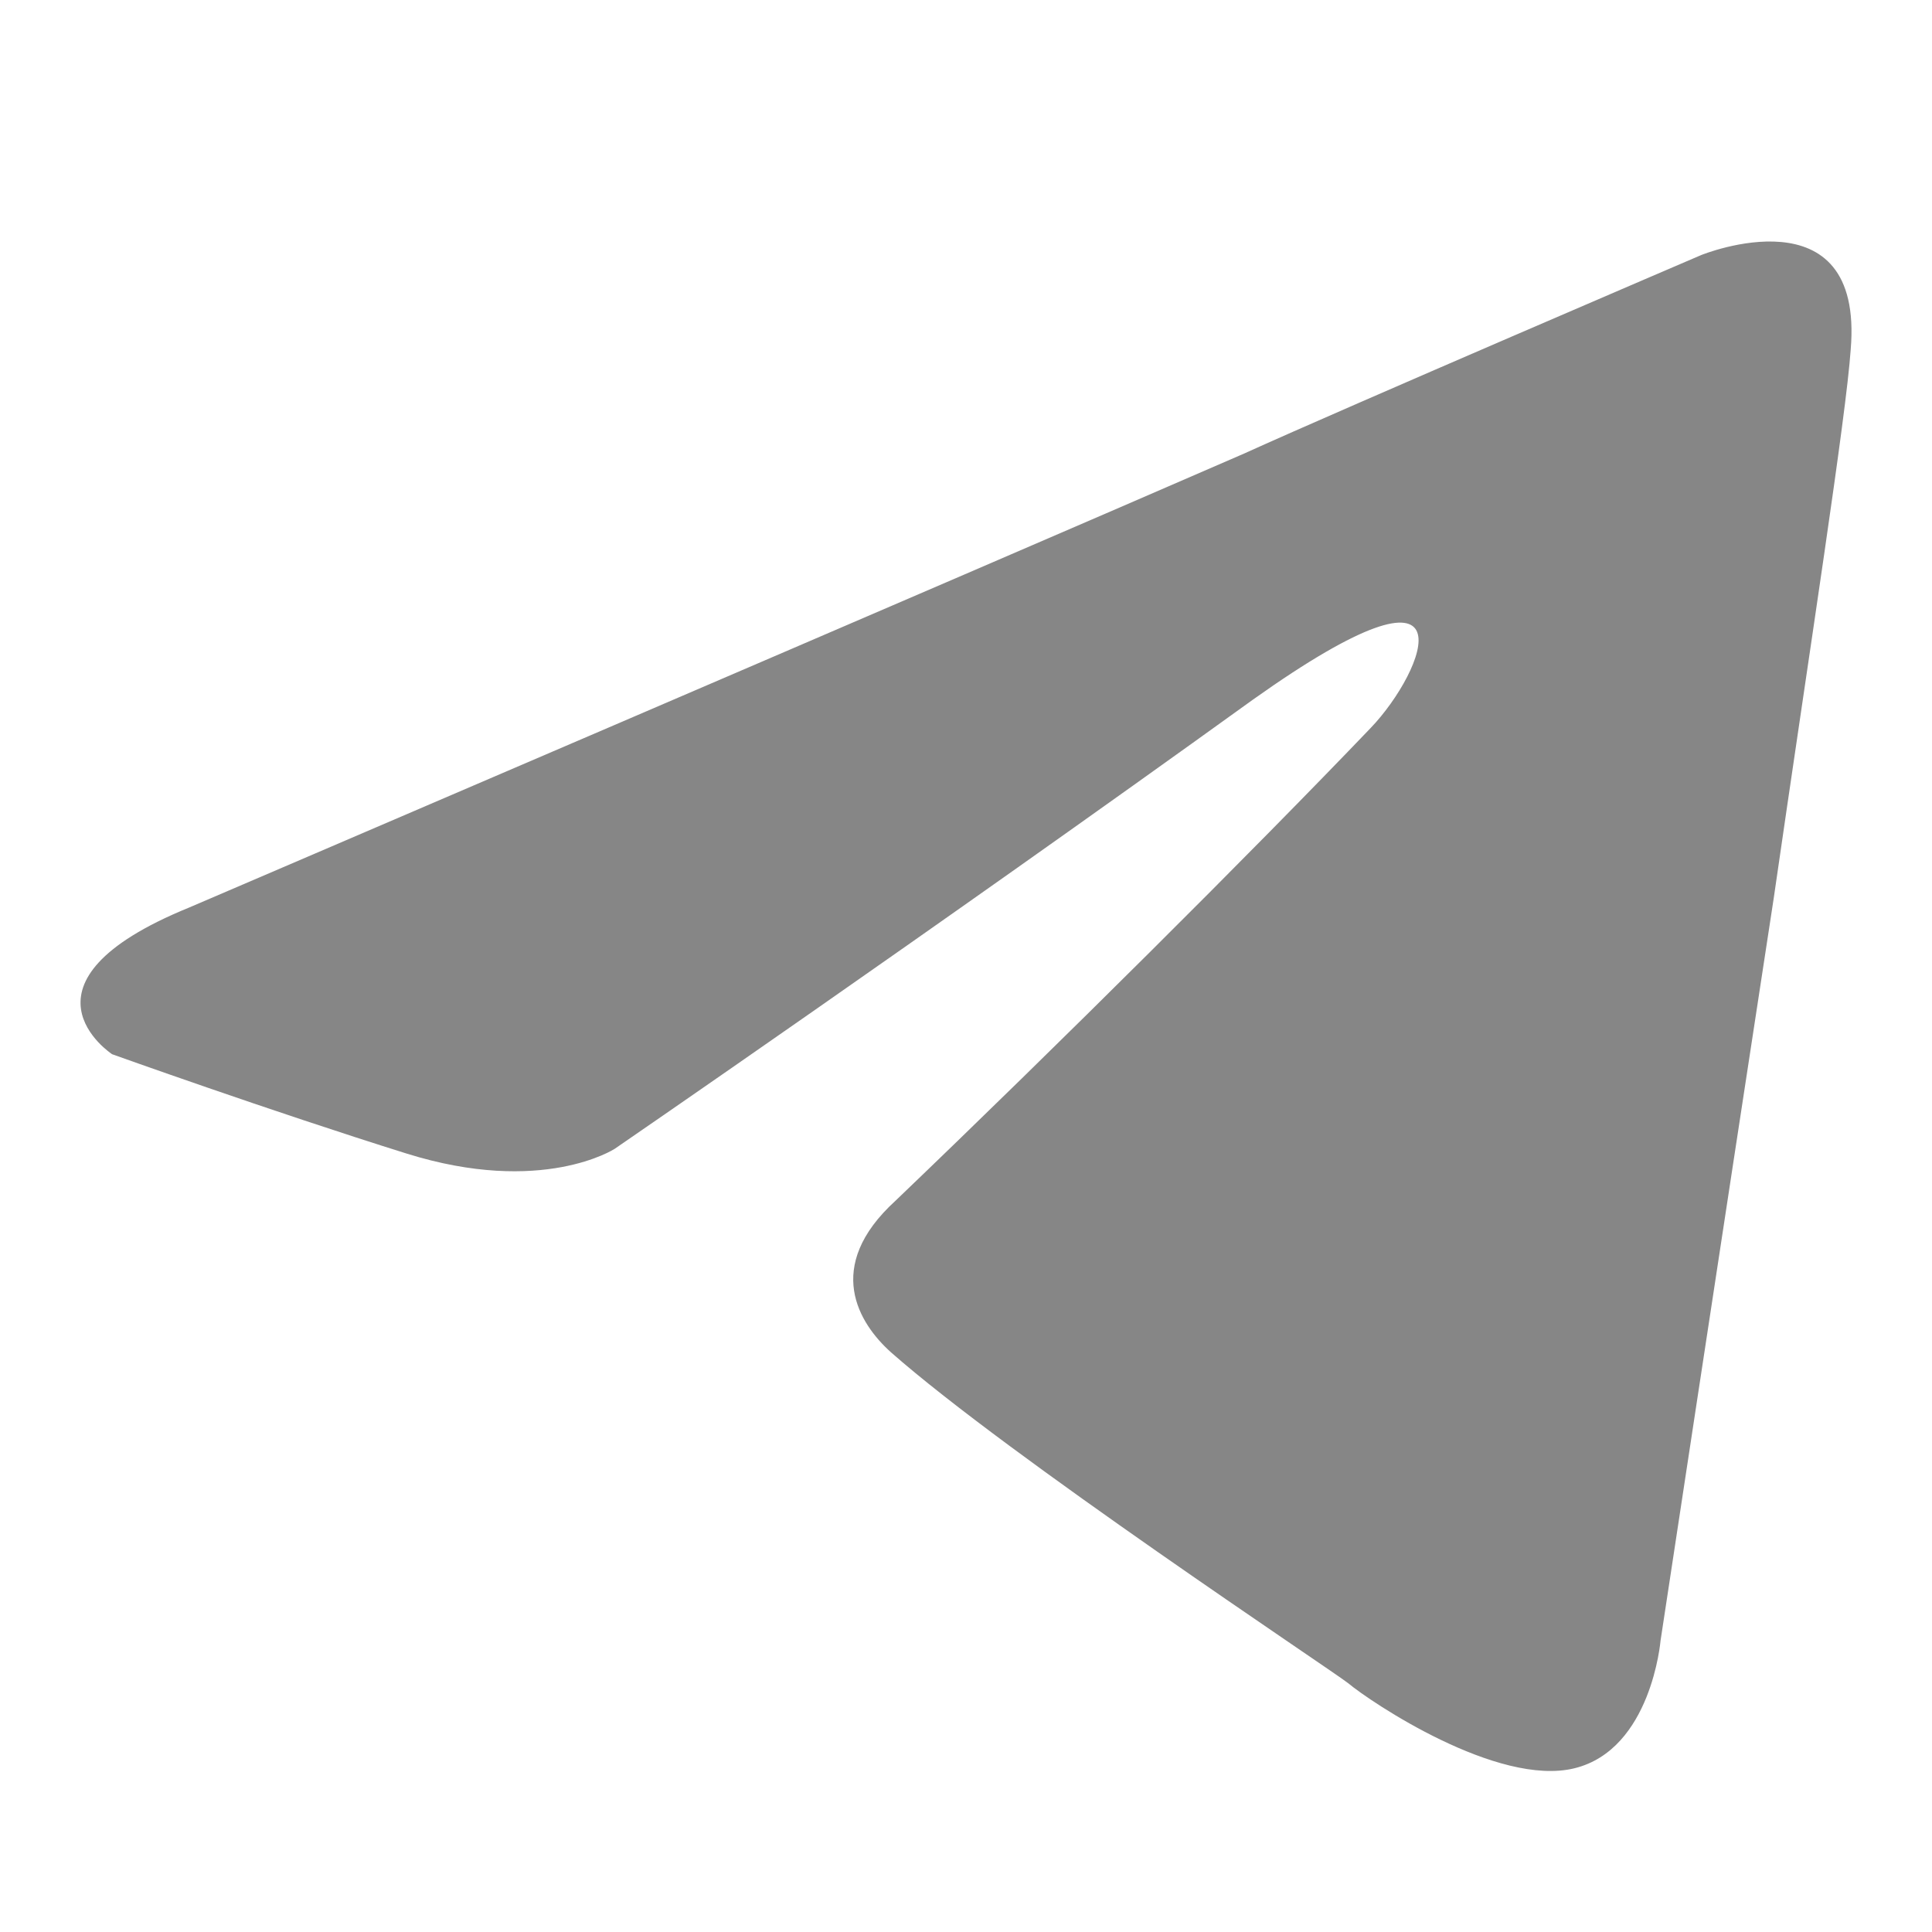 <?xml version="1.0" encoding="UTF-8"?> <svg xmlns="http://www.w3.org/2000/svg" width="24" height="24" viewBox="0 0 24 24" fill="none"><path d="M2.349 11.274C2.349 11.274 12.079 7.104 15.453 5.635C16.747 5.048 21.134 3.168 21.134 3.168C21.134 3.168 23.159 2.345 22.99 4.343C22.934 5.165 22.484 8.044 22.034 11.157C21.359 15.563 20.628 20.38 20.628 20.38C20.628 20.38 20.515 21.731 19.559 21.966C18.603 22.201 17.028 21.144 16.747 20.909C16.522 20.733 12.529 18.089 11.066 16.797C10.673 16.444 10.223 15.739 11.123 14.917C13.148 12.978 15.566 10.57 17.028 9.042C17.703 8.337 18.378 6.692 15.566 8.69C11.573 11.568 7.636 14.271 7.636 14.271C7.636 14.271 6.736 14.858 5.048 14.329C3.361 13.801 1.393 13.096 1.393 13.096C1.393 13.096 0.043 12.214 2.349 11.274V11.274Z" fill="#868686"></path></svg> 